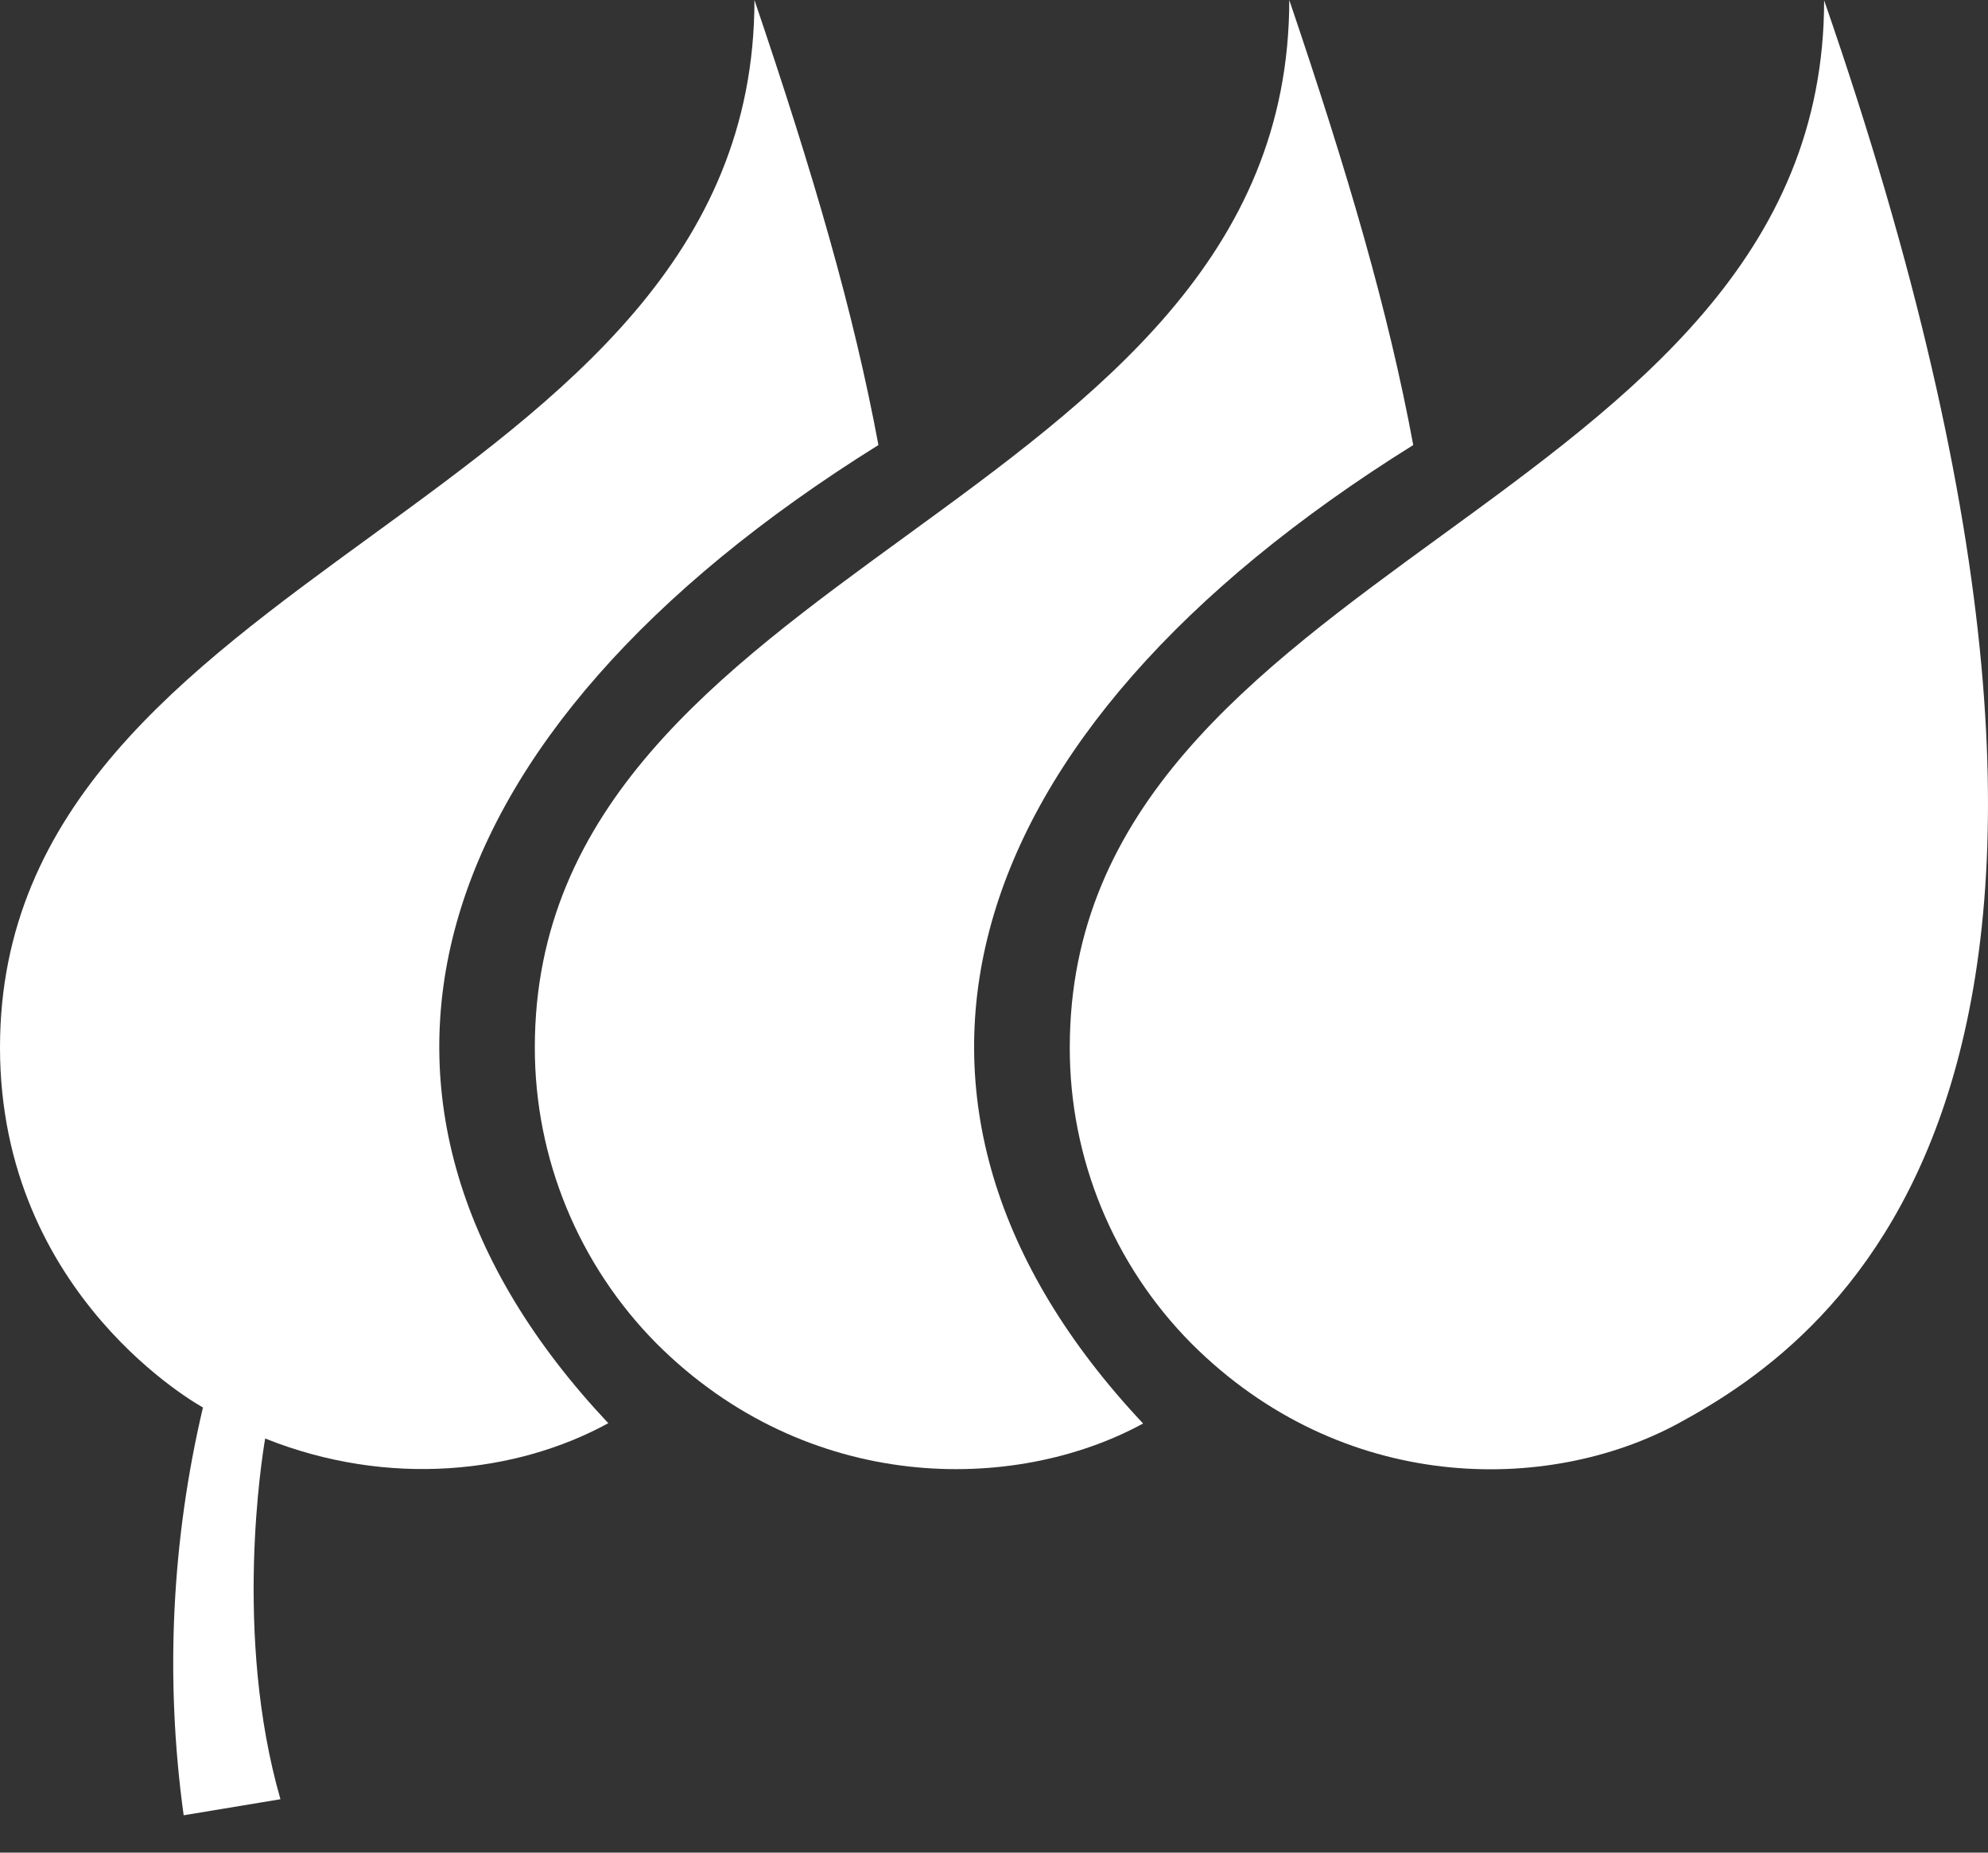 <svg width="44" height="41" viewBox="0 0 44 41" fill="none" xmlns="http://www.w3.org/2000/svg">
<rect x="0" y="0" width="44" height="41" fill="#333333" stroke="none"/>
<path d="M16.698 0C18.014 3.88 18.893 6.899 19.442 9.849C9.162 16.256 6.815 24.433 13.463 31.496C11.436 32.606 8.605 32.93 5.869 31.835C5.802 32.224 5.161 36.182 6.207 39.818L4.065 40.173C3.65 37.164 3.795 34.104 4.492 31.148C4.492 31.148 0 28.712 0 23.179C0 17.844 4.087 14.868 8.217 11.861C12.435 8.789 16.698 5.685 16.698 0Z" fill="white"/>
<path d="M31.279 9.849C30.731 6.899 29.851 3.88 28.535 0C28.535 5.685 24.271 8.789 20.053 11.861C15.923 14.868 11.837 17.844 11.837 23.179C11.835 25.634 12.804 27.991 14.534 29.736C17.873 33.068 22.445 33.059 25.3 31.503C18.652 24.433 21 16.256 31.279 9.849Z" fill="white"/>
<path d="M23.677 23.18C23.673 25.636 24.643 27.993 26.374 29.737C29.713 33.069 34.25 33.065 37.14 31.504C40.681 29.588 48.637 23.842 40.373 0.007C40.373 5.688 36.112 8.791 31.895 11.861C27.765 14.868 23.677 17.844 23.677 23.18Z" fill="white"/>
</svg>
